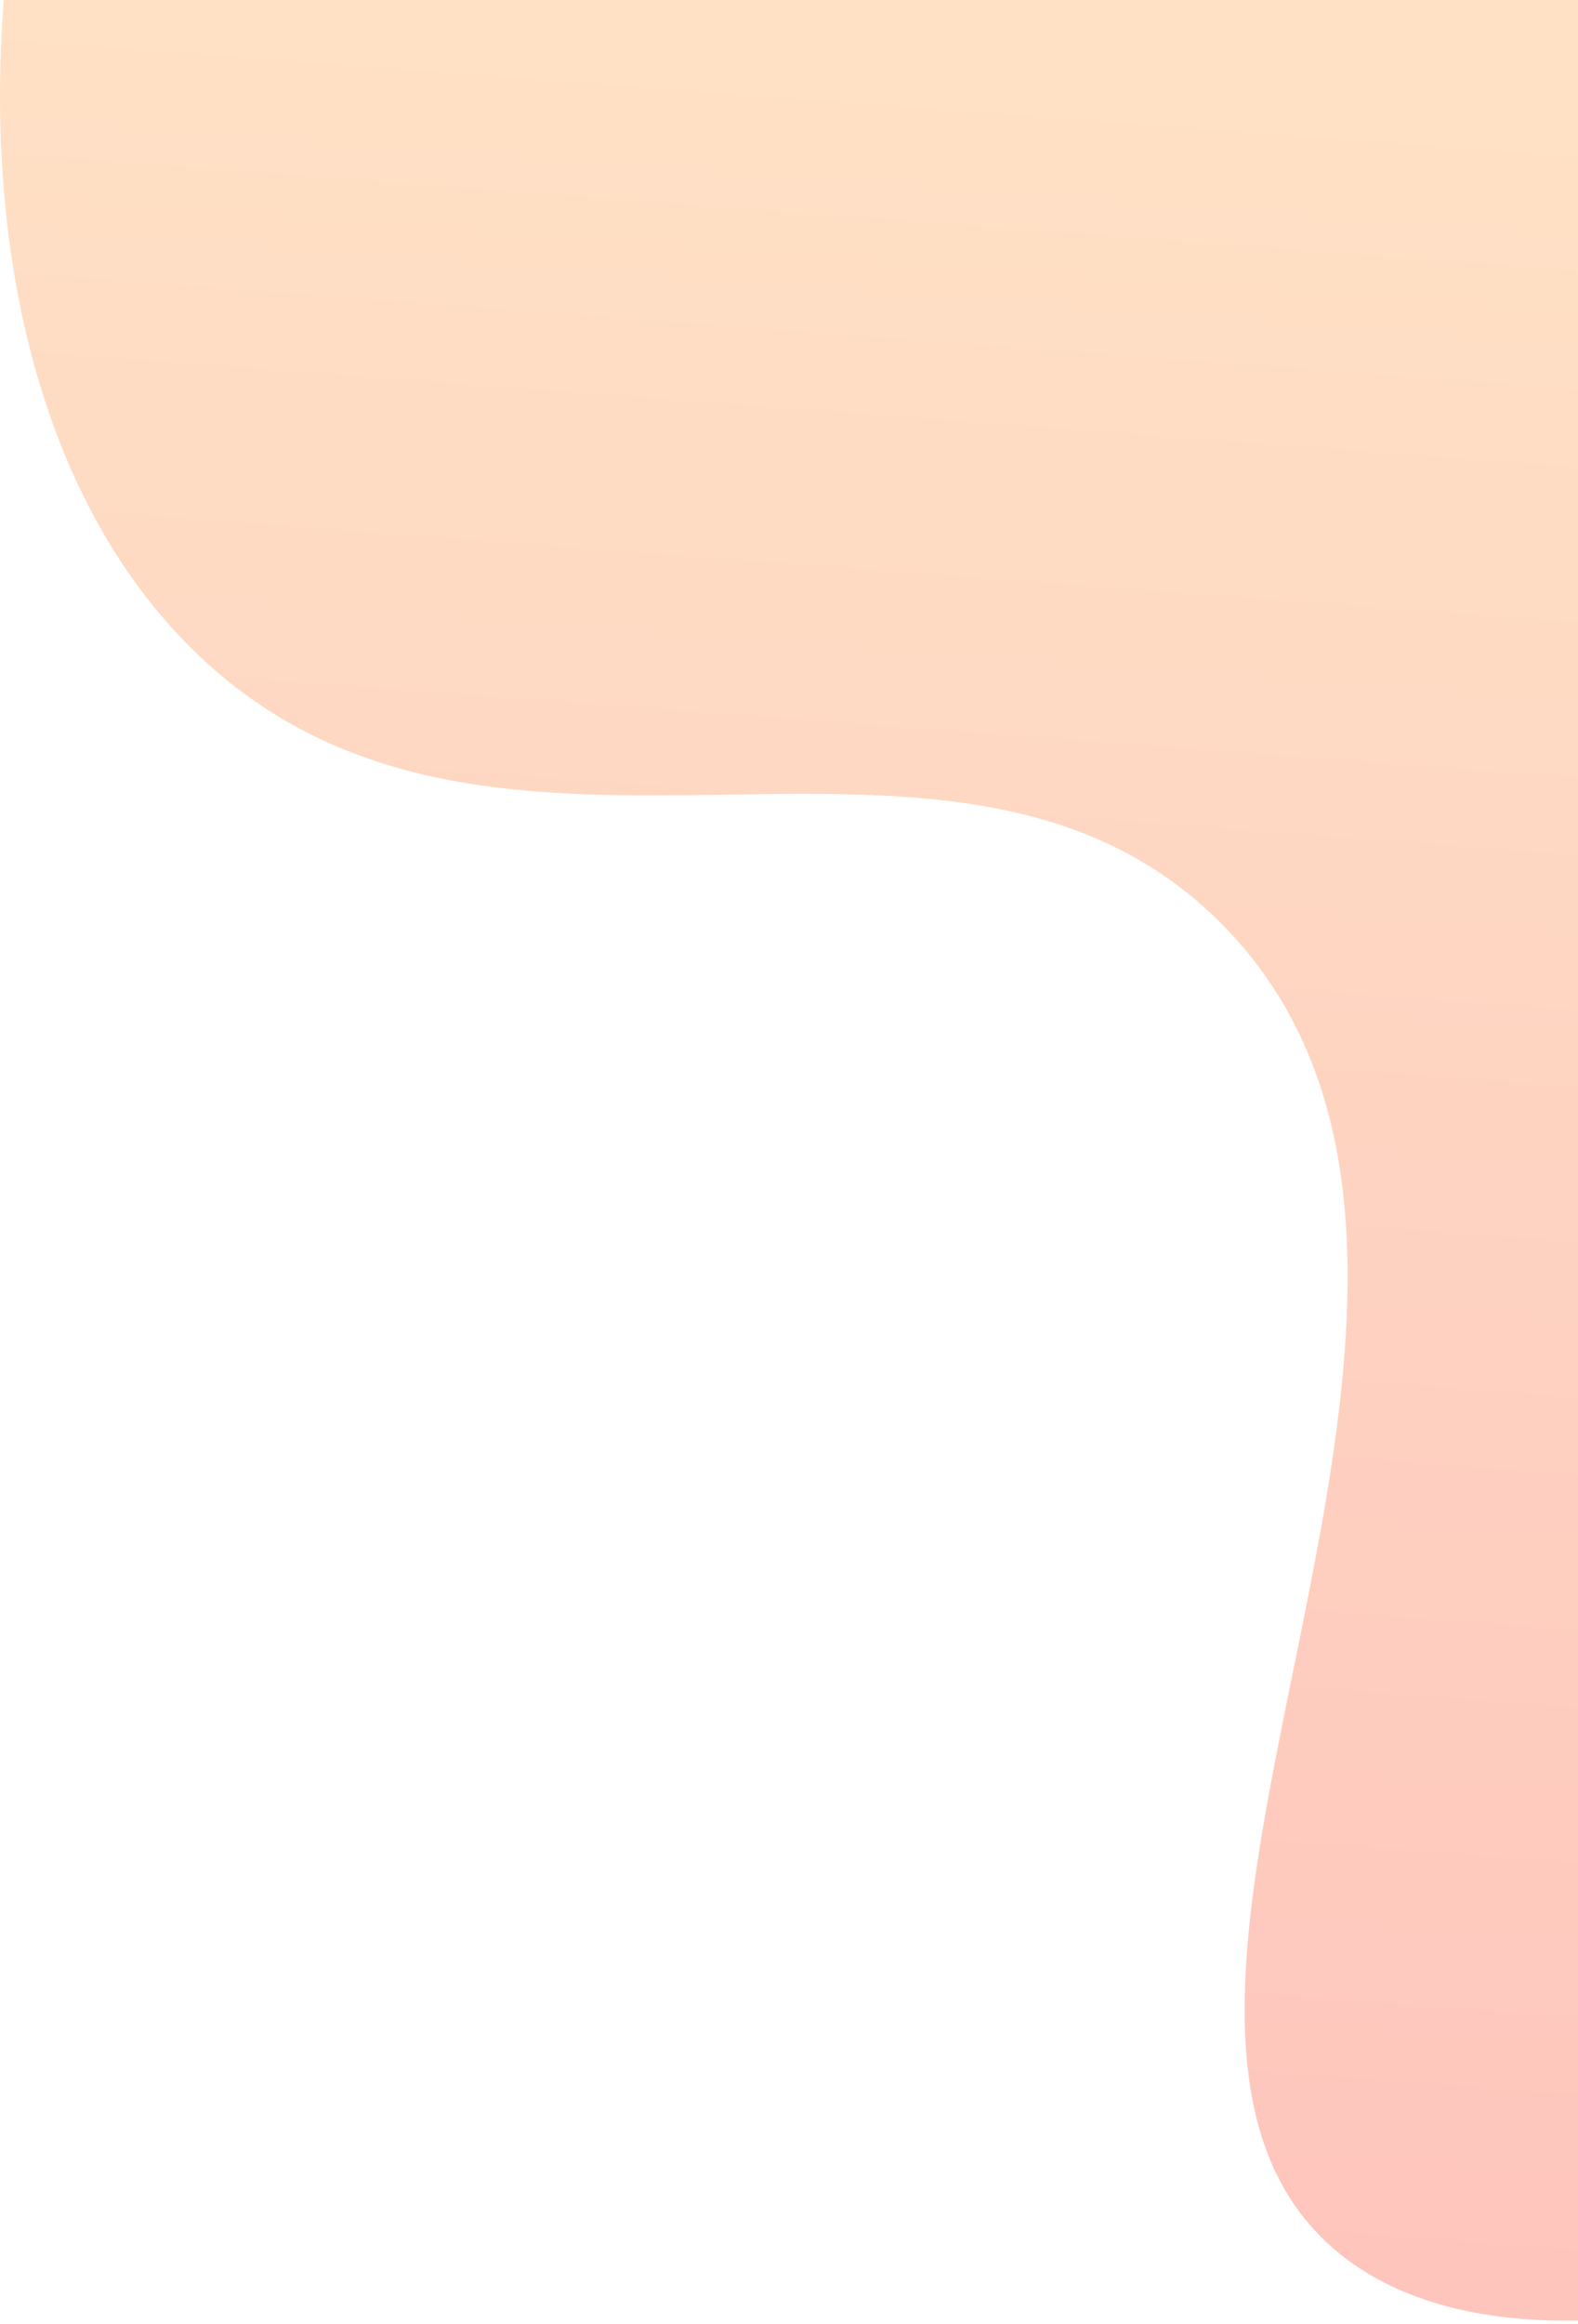 <svg width="456" height="671" viewBox="0 0 456 671" fill="none" xmlns="http://www.w3.org/2000/svg">
<path d="M780.971 3.76C729.474 -132.694 856.169 -222.879 805.49 -302.396C748.585 -391.312 535.142 -363.093 436.315 -350.012C291.464 -330.738 165.981 -314.166 82.03 -210.116C-13.32 -92.435 -31.224 106.776 58.529 190.297C145.443 271.173 275.146 188.338 353.143 266.876C454.326 369.381 302.876 577.937 385.419 649.341C459.577 713.314 668.417 619.894 787.737 498.682C817.675 468.03 962.938 320.307 915.493 178.913C886.512 92.328 815.498 95.133 780.971 3.76Z" fill="url(#paint0_linear_2905_37003)" fill-opacity="0.51"/>
<defs>
<linearGradient id="paint0_linear_2905_37003" x1="459.257" y1="720.253" x2="531.47" y2="-248.61" gradientUnits="userSpaceOnUse">
<stop stop-color="#FC887B"/>
<stop offset="0.996" stop-color="#FFDD95"/>
</linearGradient>
</defs>
</svg>
